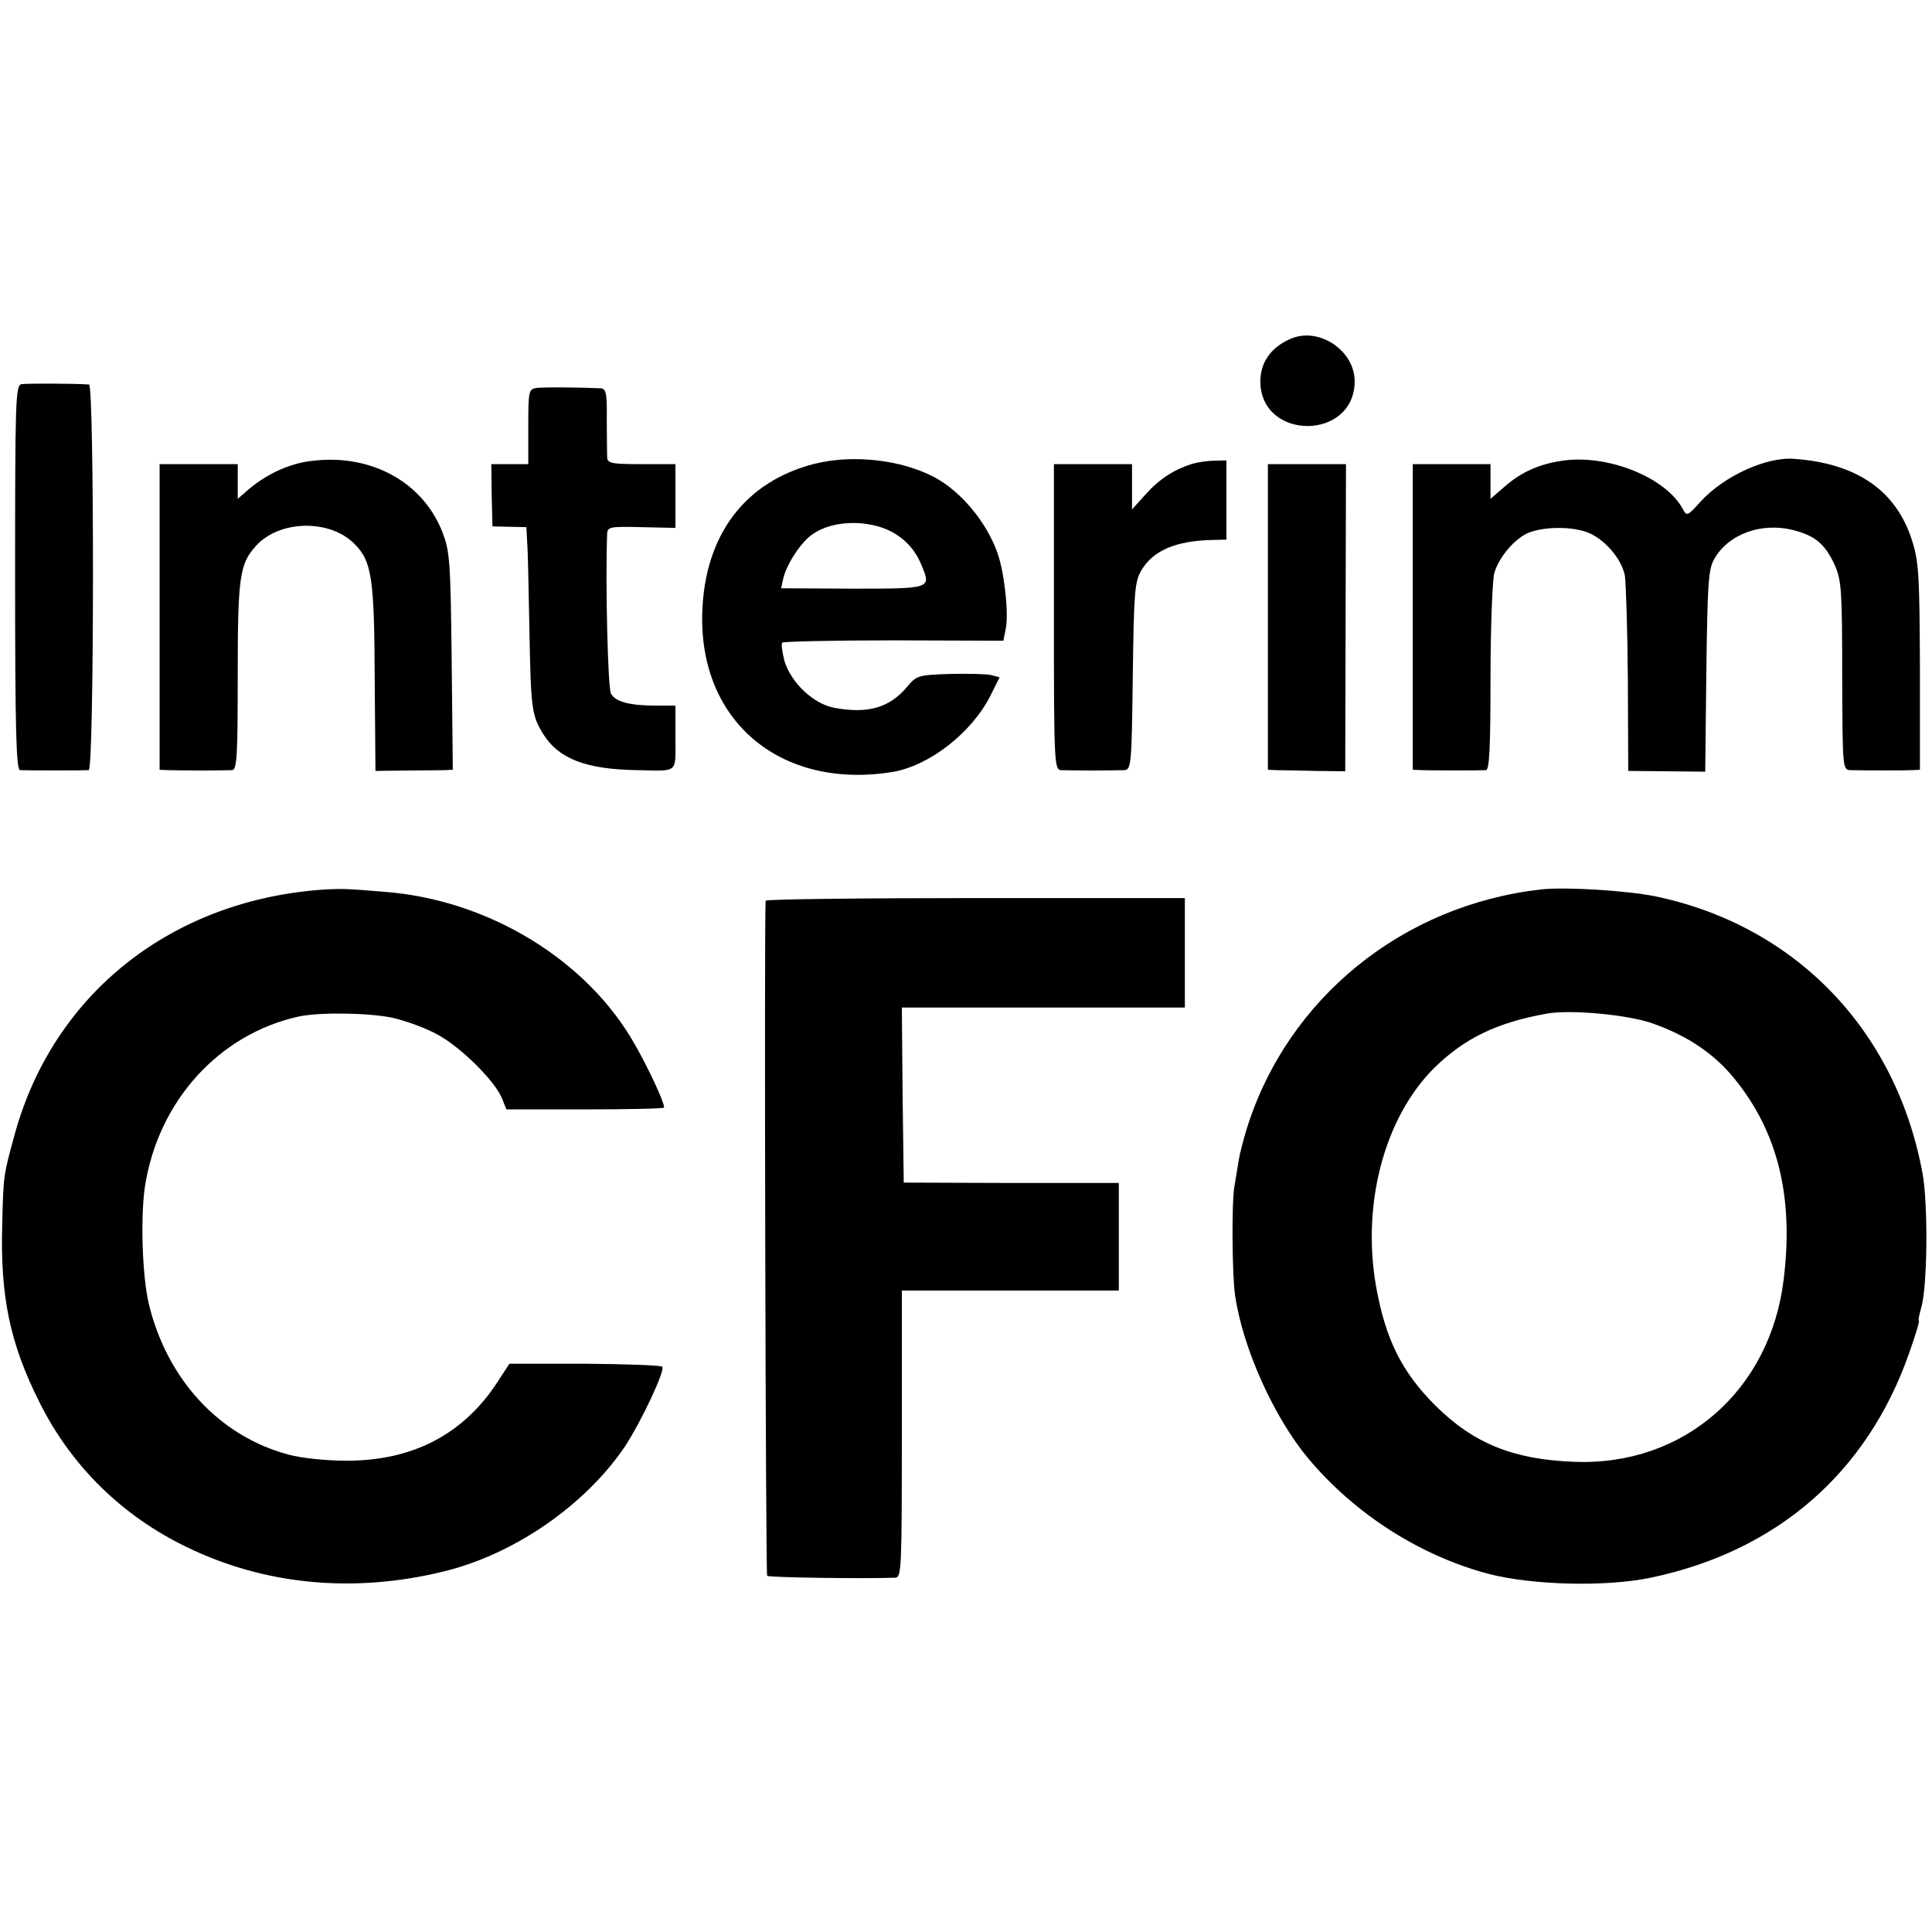 <?xml version="1.0" standalone="no"?>
<!DOCTYPE svg PUBLIC "-//W3C//DTD SVG 20010904//EN"
 "http://www.w3.org/TR/2001/REC-SVG-20010904/DTD/svg10.dtd">
<svg version="1.0" xmlns="http://www.w3.org/2000/svg"
 width="512pt" height="512pt" viewBox="0 0 512 512"
 preserveAspectRatio="xMidYMid meet">
<g transform="translate(0,512) scale(0.1,-0.1)"
fill="#000000" stroke="none">
<path d="M3420 4222 c-53 -23 -80 -63 -80 -114 2 -156 248 -156 250 0 1 83
-95 147 -170 114z"/>
<path d="M57 4102 c-16 -3 -17 -44 -17 -513 0 -400 3 -509 13 -510 17 -1 170
-1 182 0 15 1 15 1021 1 1022 -42 3 -166 3 -179 1z"/>
<path d="M1423 4092 c-22 -3 -23 -7 -23 -103 l0 -99 -49 0 -49 0 1 -82 2 -83
45 -1 45 -1 2 -39 c2 -21 4 -127 6 -234 4 -212 6 -225 37 -276 41 -65 113 -93
250 -95 109 -2 100 -10 100 86 l0 85 -49 0 c-72 0 -110 10 -122 32 -8 15 -15
293 -10 423 1 19 7 20 91 18 l90 -2 0 84 0 85 -90 0 c-79 0 -90 2 -91 18 0 9
-1 54 -1 100 1 70 -2 82 -16 83 -72 3 -151 3 -169 1z"/>
<path d="M830 3899 c-60 -6 -119 -33 -169 -74 l-31 -27 0 46 0 46 -104 0 -103
0 0 -405 0 -405 23 -1 c13 0 53 -1 89 -1 36 0 72 1 80 1 13 1 15 36 15 251 0
262 5 295 48 343 62 69 195 72 261 6 46 -46 53 -88 54 -357 l2 -245 80 1 c44
0 90 1 102 1 l23 1 -3 288 c-3 269 -5 291 -25 343 -52 131 -187 206 -342 188z"/>
<path d="M2159 3891 c-185 -47 -292 -189 -298 -396 -8 -287 208 -468 503 -421
98 16 210 103 260 201 l25 50 -22 6 c-12 3 -61 4 -110 3 -84 -3 -88 -4 -113
-34 -47 -56 -104 -72 -192 -56 -56 10 -115 66 -133 124 -6 23 -9 45 -6 49 4 3
137 6 296 6 l290 -1 6 30 c9 39 -3 149 -21 201 -29 83 -97 165 -169 203 -88
46 -215 60 -316 35z m191 -174 c43 -19 75 -51 93 -97 25 -60 24 -60 -184 -60
l-189 1 6 27 c9 38 49 99 80 118 49 33 131 37 194 11z"/>
<path d="M4140 3899 c-62 -9 -110 -31 -153 -69 l-37 -32 0 46 0 46 -103 0
-103 0 0 -405 0 -405 25 -1 c28 -1 148 -1 169 0 9 1 12 57 12 244 0 133 5 258
10 278 12 43 56 94 93 108 40 15 106 16 149 2 46 -15 95 -70 104 -116 3 -19 7
-144 8 -277 l1 -241 102 -1 102 -1 3 265 c3 229 5 269 20 297 37 67 125 100
211 78 58 -15 84 -37 110 -94 17 -40 19 -67 19 -292 1 -247 1 -249 22 -250 43
-1 142 -1 163 0 l21 1 0 273 c-1 243 -3 279 -21 335 -42 132 -146 204 -312
216 -74 6 -187 -46 -248 -113 -35 -39 -37 -40 -48 -19 -45 83 -199 145 -319
127z"/>
<path d="M3160 3891 c-48 -15 -87 -40 -123 -80 l-37 -41 0 60 0 60 -103 0
-104 0 0 -405 c0 -386 1 -405 19 -406 10 0 47 -1 83 -1 36 0 74 1 84 1 19 1
20 12 23 249 3 226 5 250 23 281 31 52 91 78 188 80 l37 1 0 105 0 105 -32 -1
c-18 0 -44 -4 -58 -8z"/>
<path d="M3360 3485 l0 -405 23 -1 c12 0 58 -1 102 -2 l80 -1 1 407 1 407
-104 0 -103 0 0 -405z"/>
<path d="M865 2763 c-406 -25 -723 -274 -826 -649 -30 -109 -30 -110 -33 -234
-6 -195 20 -320 99 -477 84 -168 218 -300 390 -383 208 -101 444 -123 683 -64
187 46 375 177 479 332 43 66 107 202 98 210 -4 4 -96 7 -206 8 l-199 0 -30
-46 c-91 -141 -226 -212 -405 -211 -50 0 -117 7 -150 16 -184 49 -323 200
-371 401 -17 74 -22 227 -10 309 35 227 196 404 407 451 55 12 186 10 248 -3
36 -8 91 -28 121 -45 61 -33 151 -122 170 -168 l12 -30 209 0 c115 0 209 2
209 5 0 15 -40 101 -78 168 -126 222 -384 380 -656 403 -107 9 -118 9 -161 7z"/>
<path d="M4085 2763 c-367 -41 -671 -287 -780 -631 -9 -29 -19 -67 -22 -85 -3
-18 -8 -50 -12 -73 -7 -39 -6 -230 2 -286 20 -140 103 -324 194 -433 124 -148
297 -258 478 -306 116 -30 311 -35 430 -10 334 70 573 278 684 594 17 48 29
87 26 87 -2 0 1 15 6 33 17 54 19 274 4 357 -70 381 -338 658 -710 735 -76 15
-235 25 -300 18z m297 -356 c92 -33 161 -80 214 -145 115 -141 158 -313 131
-532 -35 -294 -264 -495 -554 -484 -162 6 -267 48 -369 149 -90 90 -133 177
-158 320 -37 218 24 444 154 574 80 79 166 121 300 145 62 11 217 -3 282 -27z"/>
<path d="M2029 2733 c-4 -53 0 -1785 4 -1789 5 -5 271 -8 340 -5 16 1 17 26
17 381 l0 380 288 0 287 0 0 143 0 142 -285 0 -285 1 -3 232 -2 232 375 0 375
0 0 145 0 145 -555 0 c-305 0 -555 -3 -556 -7z"/>
</g>
</svg>

